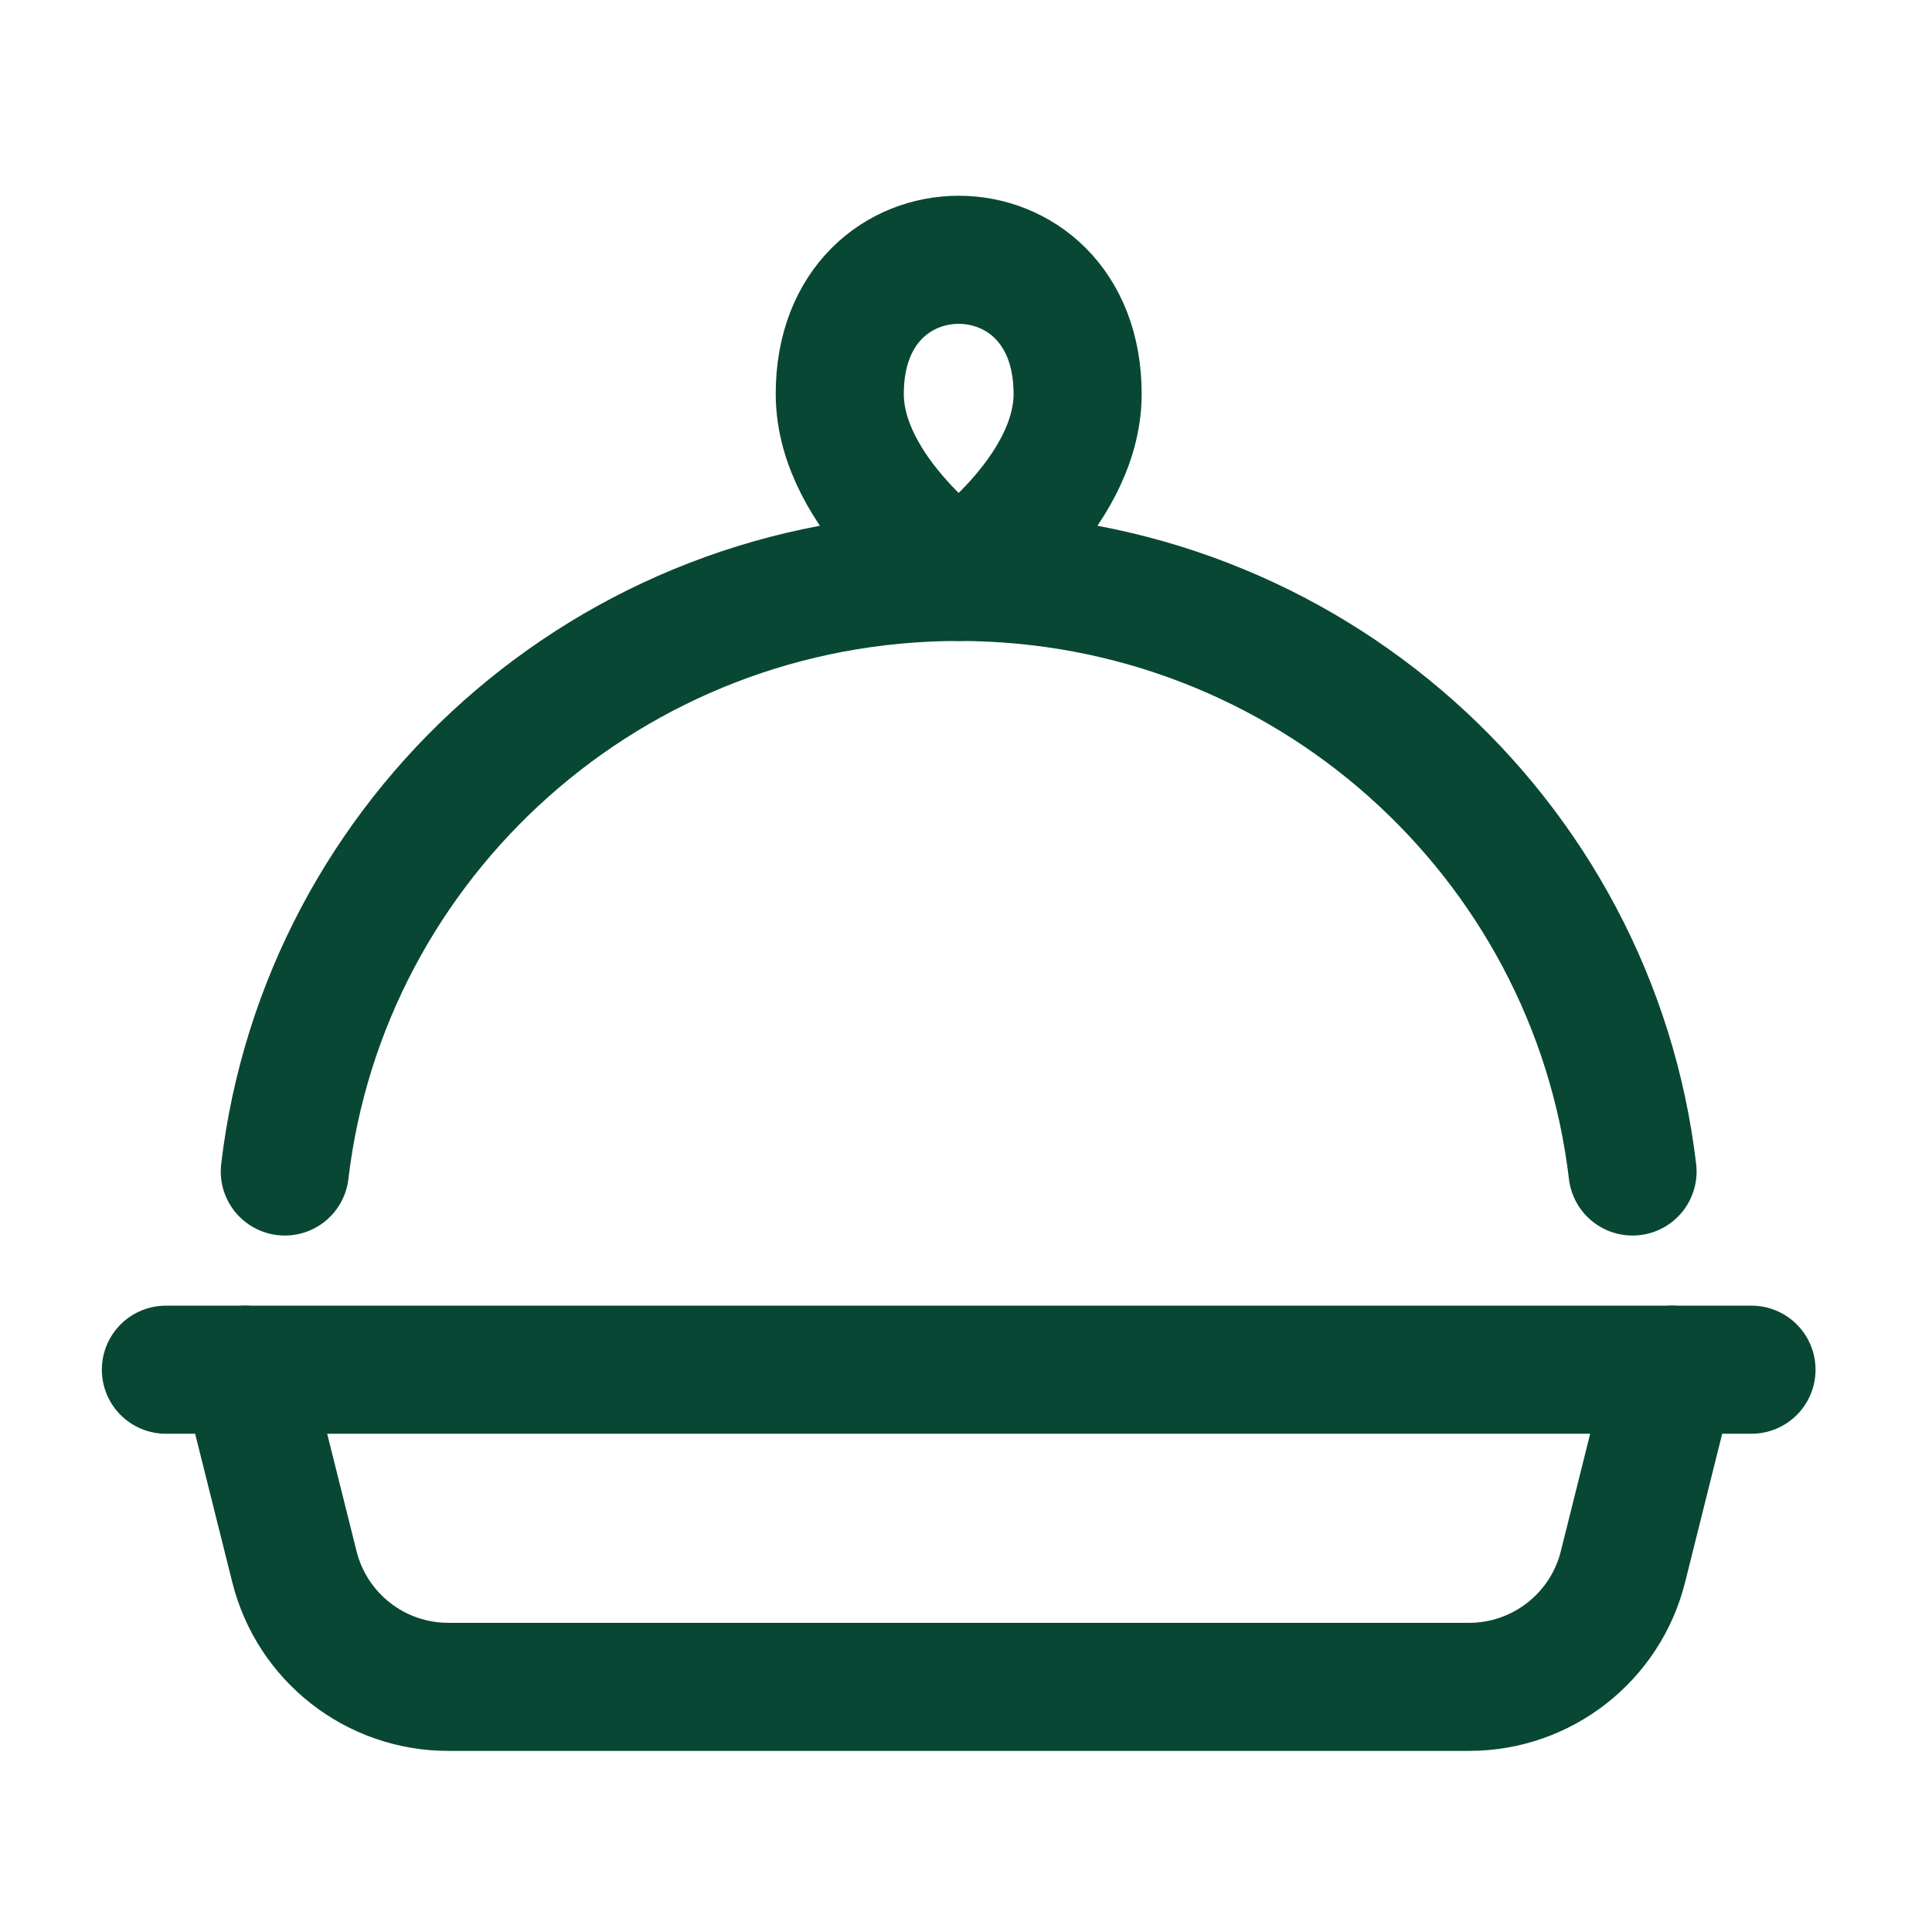 <?xml version="1.0" encoding="UTF-8"?> <svg xmlns="http://www.w3.org/2000/svg" width="44" height="44" viewBox="0 0 44 44" fill="none"><path d="M3.778 31.194L39.889 31.194" stroke="#084734" stroke-width="2.917" stroke-linecap="round"></path><path d="M21.833 13.139C21.833 13.139 24.542 11.273 24.542 8.97C24.542 4.899 19.125 4.899 19.125 8.97C19.125 11.273 21.833 13.139 21.833 13.139Z" stroke="#084734" stroke-width="2.917" stroke-linejoin="round"></path><path d="M5.583 31.194L6.705 35.681C7.107 37.289 8.551 38.417 10.208 38.417H33.458C35.115 38.417 36.56 37.289 36.962 35.681L38.083 31.194" stroke="#084734" stroke-width="2.917" stroke-linecap="round"></path><path d="M37.18 26.68C36.281 19.055 29.753 13.139 21.833 13.139C13.914 13.139 7.386 19.055 6.486 26.68" stroke="#084734" stroke-width="2.917" stroke-linecap="round"></path></svg> 
